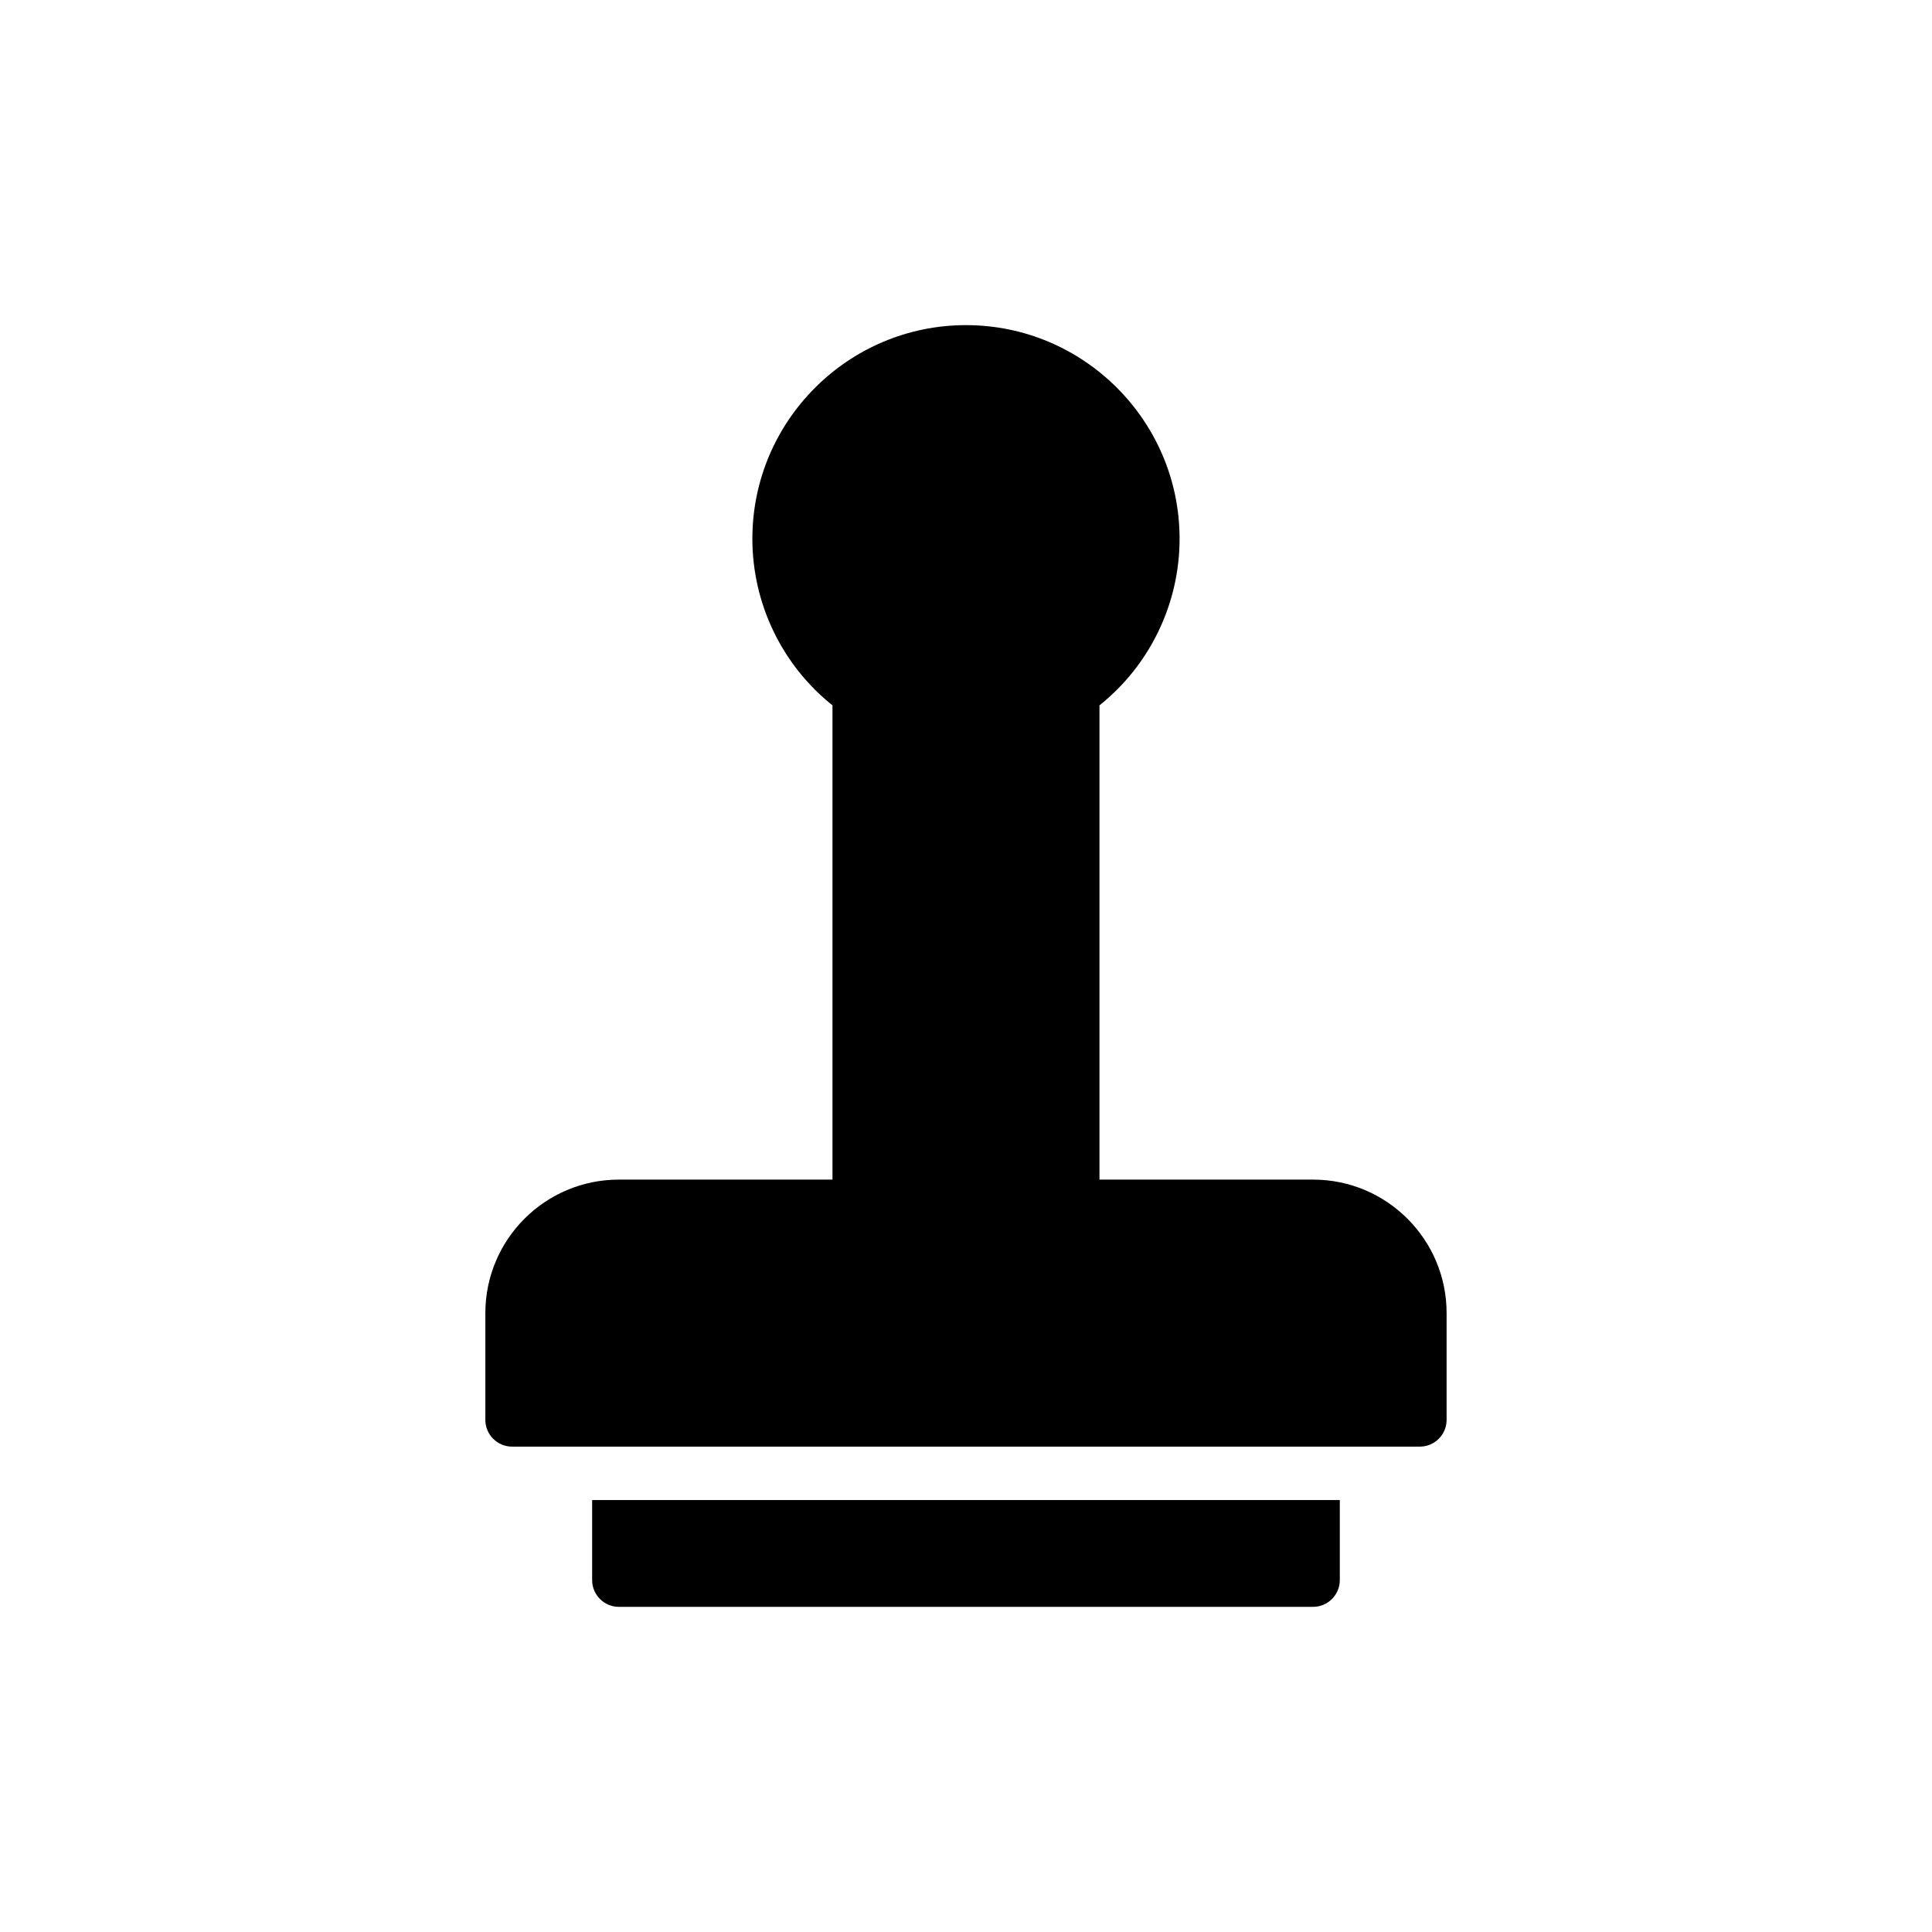<?xml version="1.0" encoding="UTF-8"?>
<!-- Uploaded to: ICON Repo, www.iconrepo.com, Generator: ICON Repo Mixer Tools -->
<svg fill="#000000" width="800px" height="800px" version="1.1" viewBox="144 144 512 512" xmlns="http://www.w3.org/2000/svg">
 <g>
  <path d="m308.01 569.83h183.98c3.891 0 7.074-3.184 7.074-7.074v-21.23h-198.14v21.23c0 3.891 3.184 7.074 7.078 7.074z"/>
  <path d="m279.7 527.37h240.59c3.891 0 7.074-3.184 7.074-7.074v-28.305c0-19.531-15.852-35.383-35.383-35.383h-56.609v-125.68c13.375-10.684 21.23-26.961 21.23-44.156 0-31.207-25.402-56.609-56.609-56.609s-56.609 25.402-56.609 56.609c0 17.195 7.856 33.473 21.23 44.156v125.68h-56.609c-19.531 0-35.383 15.852-35.383 35.383v28.305c-0.004 3.891 3.18 7.074 7.074 7.074z"/>
 </g>
</svg>